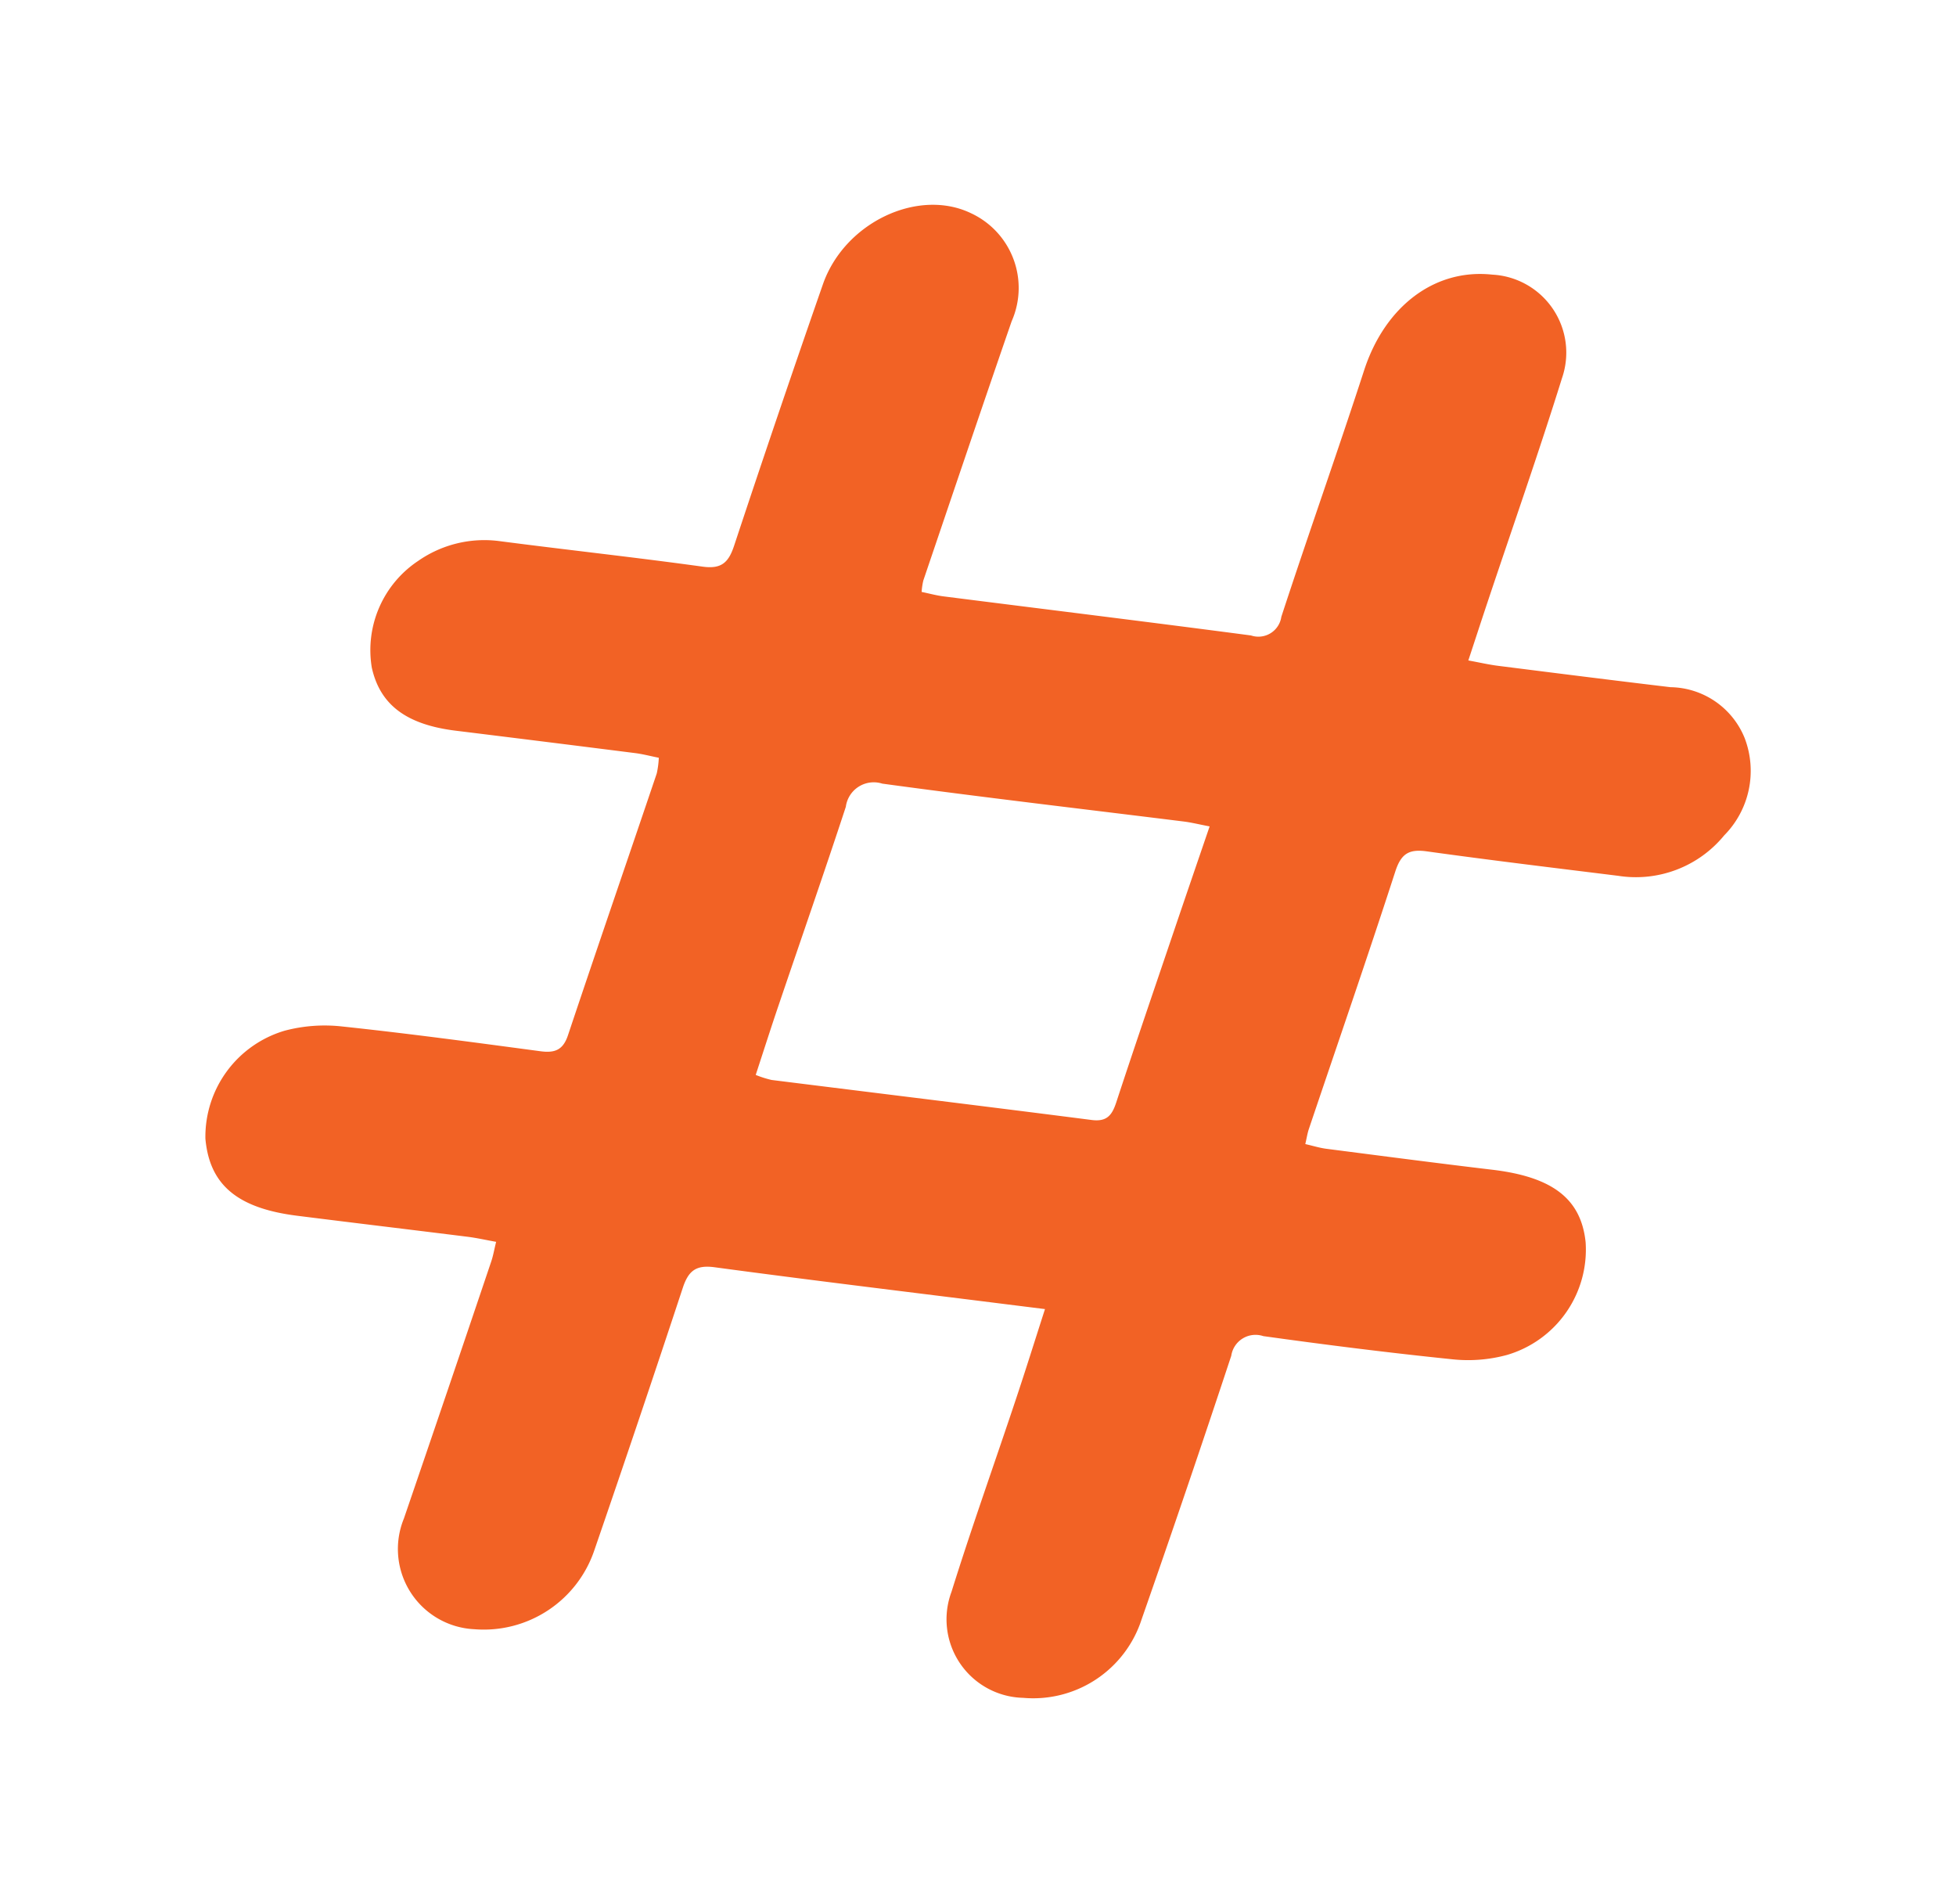 <svg xmlns="http://www.w3.org/2000/svg" xmlns:xlink="http://www.w3.org/1999/xlink" width="85.869" height="83.551" viewBox="0 0 85.869 83.551">
  <defs>
    <style>
      .cls-1 {
        fill: #f26225;
      }

      .cls-2 {
        filter: url(#Path_23);
      }
    </style>
    <filter id="Path_23" x="0" y="0" width="85.869" height="83.551" filterUnits="userSpaceOnUse">
      <feOffset dy="3" input="SourceAlpha"/>
      <feGaussianBlur stdDeviation="3" result="blur"/>
      <feFlood flood-opacity="0.302"/>
      <feComposite operator="in" in2="blur"/>
      <feComposite in="SourceGraphic"/>
    </filter>
  </defs>
  <g id="Component_90_1" data-name="Component 90 – 1" transform="translate(9 6)">
    <g class="cls-2" transform="matrix(1, 0, 0, 1, -9, -6)">
      <path id="Path_23-2" data-name="Path 23" class="cls-1" d="M3950.86,877.4c.352.073.67.162,1,.2,4.487.57,8.977,1.119,13.461,1.711a1.017,1.017,0,0,0,1.33-.819c1.182-3.615,2.458-7.2,3.634-10.818.911-2.8,3.091-4.475,5.626-4.2a3.428,3.428,0,0,1,3.061,4.543c-1.021,3.274-2.159,6.511-3.246,9.765-.277.829-.547,1.659-.866,2.625.511.094.894.183,1.283.233,2.53.32,5.061.64,7.594.941a3.569,3.569,0,0,1,3.256,2.238,4.026,4.026,0,0,1-.9,4.266,5.011,5.011,0,0,1-4.653,1.775c-2.8-.347-5.6-.683-8.4-1.073-.788-.11-1.133.1-1.387.887-1.225,3.779-2.524,7.533-3.794,11.3-.062.184-.091.38-.156.66.345.079.629.168.918.206,2.429.313,4.856.632,7.288.92,2.642.313,3.9,1.272,4.1,3.178a4.817,4.817,0,0,1-3.45,4.951,6.494,6.494,0,0,1-2.4.191c-2.774-.284-5.542-.633-8.3-1.017a1.076,1.076,0,0,0-1.406.862q-1.918,5.8-3.937,11.573a5,5,0,0,1-5.2,3.441,3.447,3.447,0,0,1-3.145-4.653c.891-2.851,1.9-5.666,2.843-8.5.415-1.243.806-2.494,1.261-3.909l-2.16-.27c-4.117-.516-8.236-1.012-12.348-1.567-.816-.11-1.146.16-1.391.9q-1.9,5.757-3.873,11.488a5.123,5.123,0,0,1-5.273,3.5,3.525,3.525,0,0,1-3.1-4.855q1.932-5.639,3.836-11.287c.083-.246.127-.505.214-.861-.468-.084-.857-.173-1.25-.222-2.5-.312-5-.61-7.493-.924-2.624-.331-3.841-1.362-4.02-3.386a4.855,4.855,0,0,1,3.487-4.737,6.864,6.864,0,0,1,2.51-.184c2.908.308,5.808.7,8.707,1.087.642.087,1-.056,1.215-.707,1.282-3.833,2.6-7.655,3.895-11.483a3.953,3.953,0,0,0,.091-.69c-.35-.07-.67-.154-1-.2q-3.947-.5-7.9-.986c-2.169-.264-3.336-1.128-3.7-2.771a4.7,4.7,0,0,1,2.034-4.682,5.079,5.079,0,0,1,3.579-.869c2.968.387,5.944.709,8.908,1.119.822.114,1.138-.173,1.383-.913q1.905-5.754,3.9-11.479c.948-2.715,4.179-4.237,6.5-3.12a3.616,3.616,0,0,1,1.786,4.742c-1.309,3.787-2.59,7.585-3.878,11.379A3.017,3.017,0,0,0,3950.86,877.4Zm-7.281,21.2a4.591,4.591,0,0,0,.693.22c4.684.586,9.371,1.156,14.054,1.757.666.086.893-.21,1.077-.77.815-2.482,1.662-4.953,2.5-7.427.517-1.528,1.041-3.054,1.6-4.688-.479-.092-.8-.173-1.127-.214-4.416-.549-8.836-1.062-13.244-1.664a1.236,1.236,0,0,0-1.6,1.017c-.952,2.9-1.958,5.782-2.938,8.673C3944.25,896.513,3943.925,897.535,3943.578,898.593Z" transform="translate(-3910.4 -854.42)"/>
    </g>
  </g>
</svg>
